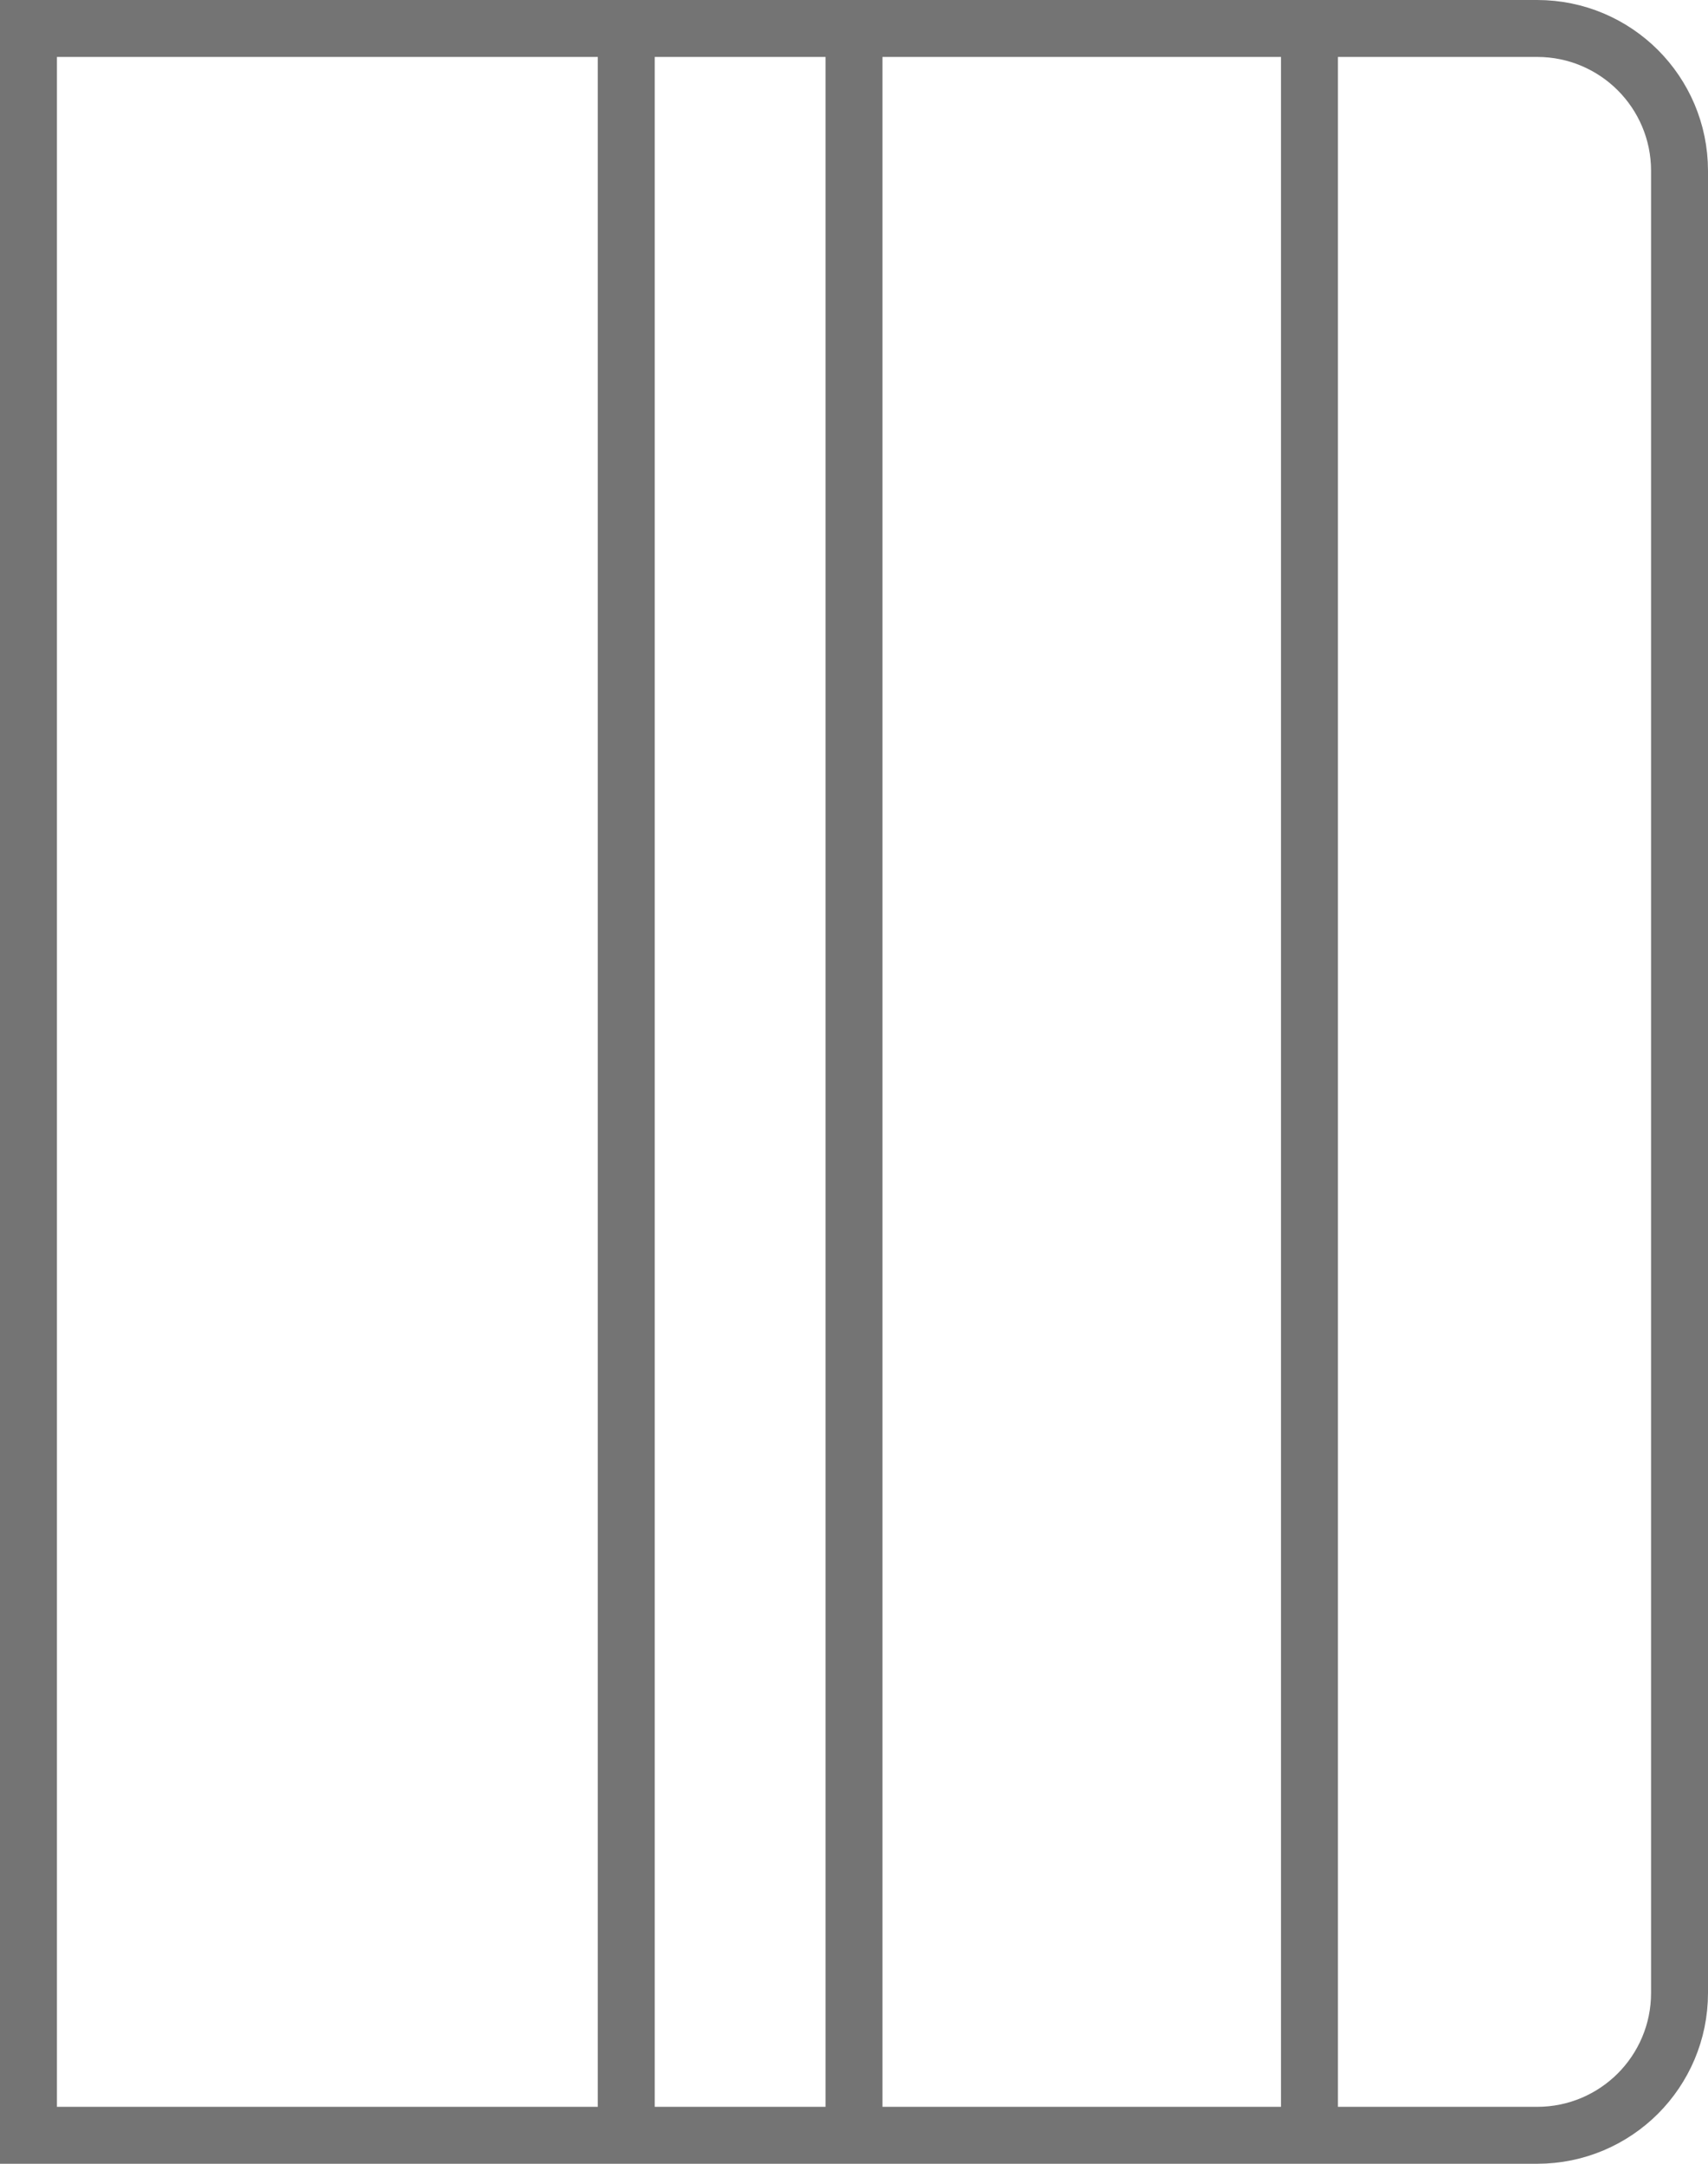 <?xml version="1.0" encoding="UTF-8"?>
<svg width="30px" height="38px" viewBox="0 0 30 38" version="1.1" xmlns="http://www.w3.org/2000/svg" xmlns:xlink="http://www.w3.org/1999/xlink">
    <title>huse tablete</title>
    <g id="Page-1" stroke="none" stroke-width="1" fill="none" fill-rule="evenodd">
        <g id="Homepage-menu---modificari" transform="translate(-217, -653)" stroke="#747474">
            <g id="huse-tablete" transform="translate(217, 653)">
                <path d="M27,0.5 C27.69,0.5 28.315,0.78 28.768,1.232 C29.22,1.685 29.5,2.31 29.5,3 L29.5,3 L29.5,35 C29.5,35.69 29.22,36.315 28.768,36.768 C28.315,37.22 27.69,37.5 27,37.5 L27,37.5 L0.5,37.5 L0.5,0.5 Z" id="Rectangle"></path>
                <line x1="23" y1="1" x2="23" y2="37" id="Line-5" stroke-linecap="square"></line>
                <line x1="11" y1="1" x2="11" y2="37" id="Line-5" stroke-linecap="square"></line>
                <line x1="15" y1="1" x2="15" y2="37" id="Line-5" stroke-linecap="square"></line>
            </g>
        </g>
    </g>
</svg>